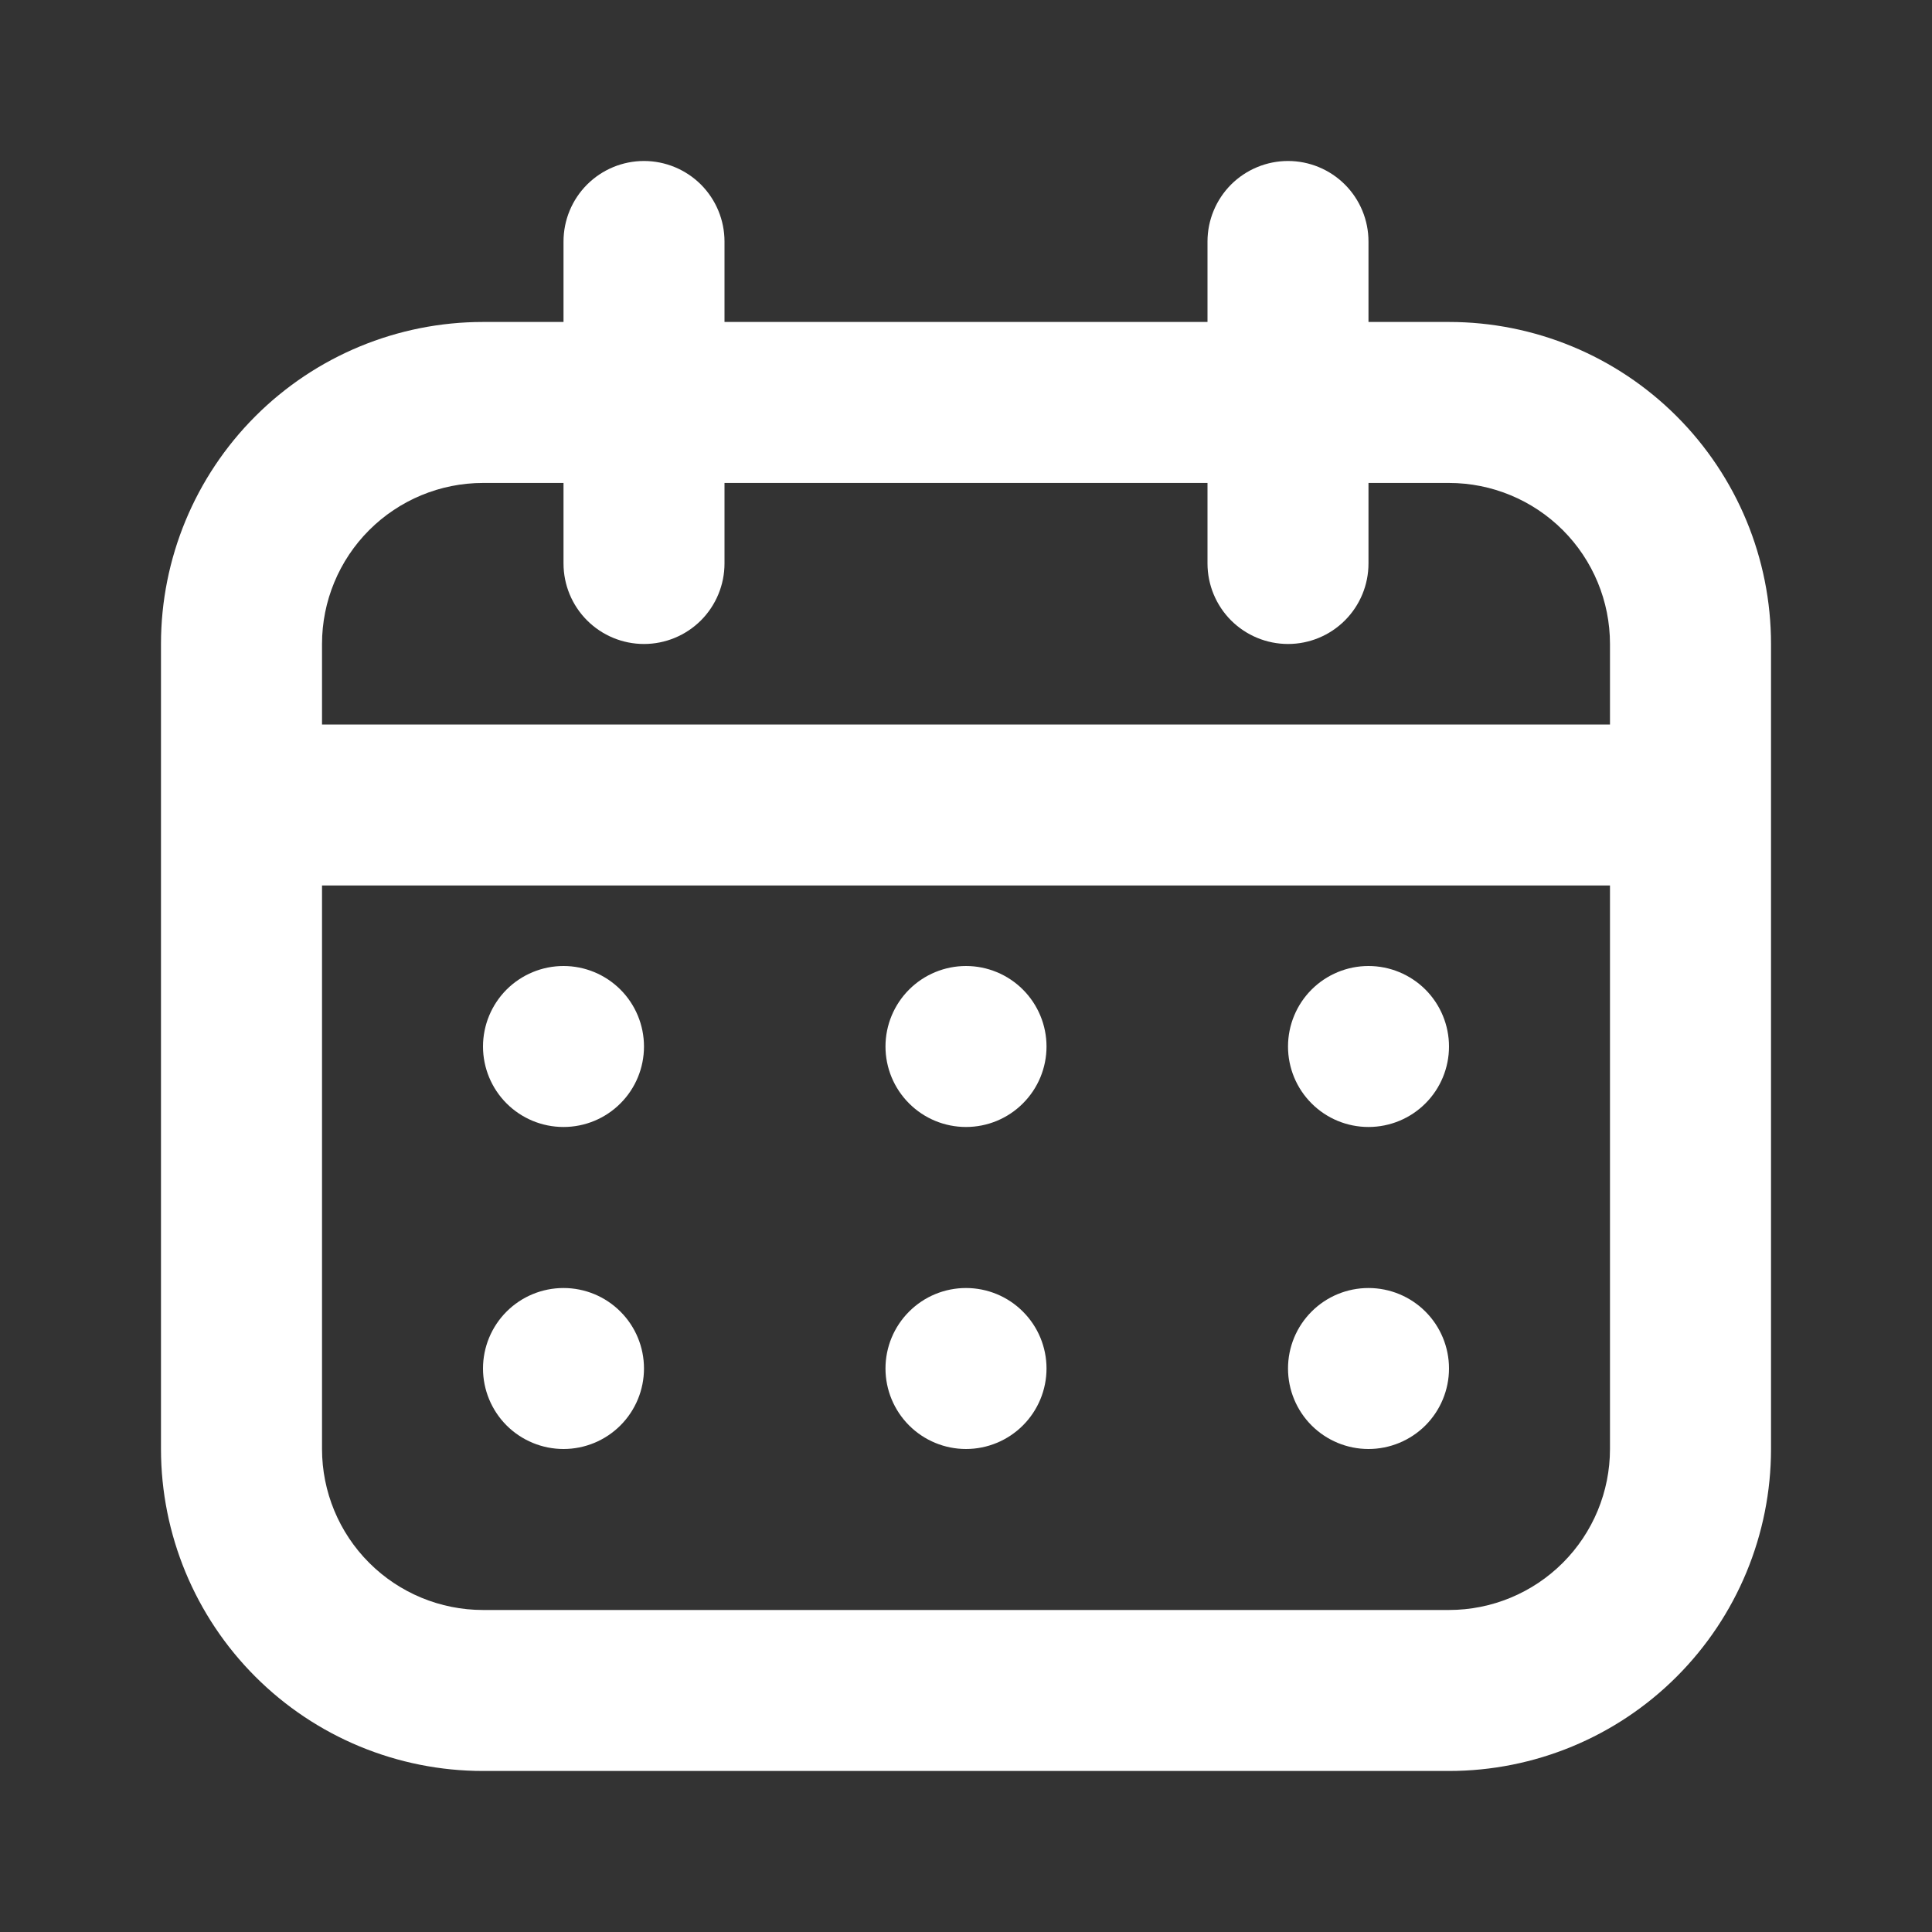 <svg width="40" height="40" viewBox="0 0 40 40" fill="none" xmlns="http://www.w3.org/2000/svg">
<rect x="0" y="0" width="40" height="40" fill="#333333" stroke="none"/>
<path fill-rule="evenodd" clip-rule="evenodd" d="M10 6.666H30C31.768 6.666 33.464 7.368 34.714 8.619C35.964 9.869 36.667 11.565 36.667 13.333V29.999C36.667 31.767 35.964 33.463 34.714 34.713C33.464 35.964 31.768 36.666 30 36.666H10C8.232 36.666 6.536 35.964 5.286 34.713C4.036 33.463 3.333 31.767 3.333 29.999V13.333C3.333 11.565 4.036 9.869 5.286 8.619C6.536 7.368 8.232 6.666 10 6.666ZM10 9.999C9.116 9.999 8.268 10.351 7.643 10.976C7.018 11.601 6.667 12.449 6.667 13.333V29.999C6.667 30.883 7.018 31.731 7.643 32.356C8.268 32.981 9.116 33.333 10 33.333H30C30.884 33.333 31.732 32.981 32.357 32.356C32.982 31.731 33.333 30.883 33.333 29.999V13.333C33.333 12.449 32.982 11.601 32.357 10.976C31.732 10.351 30.884 9.999 30 9.999H10Z" fill="white"/>
<path fill-rule="evenodd" clip-rule="evenodd" d="M5 16.666C5 16.224 5.176 15.8 5.488 15.488C5.801 15.175 6.225 15 6.667 15H33.333C33.775 15 34.199 15.175 34.512 15.488C34.824 15.8 35 16.224 35 16.666C35 17.108 34.824 17.532 34.512 17.845C34.199 18.157 33.775 18.333 33.333 18.333H6.667C6.225 18.333 5.801 18.157 5.488 17.845C5.176 17.532 5 17.108 5 16.666ZM13.333 3.333C13.775 3.333 14.199 3.509 14.512 3.821C14.824 4.134 15 4.558 15 5V11.666C15 12.108 14.824 12.532 14.512 12.845C14.199 13.157 13.775 13.333 13.333 13.333C12.891 13.333 12.467 13.157 12.155 12.845C11.842 12.532 11.667 12.108 11.667 11.666V5C11.667 4.558 11.842 4.134 12.155 3.821C12.467 3.509 12.891 3.333 13.333 3.333ZM26.667 3.333C27.109 3.333 27.533 3.509 27.845 3.821C28.158 4.134 28.333 4.558 28.333 5V11.666C28.333 12.108 28.158 12.532 27.845 12.845C27.533 13.157 27.109 13.333 26.667 13.333C26.225 13.333 25.801 13.157 25.488 12.845C25.176 12.532 25 12.108 25 11.666V5C25 4.558 25.176 4.134 25.488 3.821C25.801 3.509 26.225 3.333 26.667 3.333Z" fill="white"/>
<path d="M13.333 21.667C13.333 22.109 13.158 22.533 12.845 22.845C12.533 23.158 12.109 23.333 11.667 23.333C11.225 23.333 10.801 23.158 10.488 22.845C10.176 22.533 10 22.109 10 21.667C10 21.225 10.176 20.801 10.488 20.488C10.801 20.176 11.225 20 11.667 20C12.109 20 12.533 20.176 12.845 20.488C13.158 20.801 13.333 21.225 13.333 21.667ZM13.333 28.333C13.333 28.775 13.158 29.199 12.845 29.512C12.533 29.824 12.109 30 11.667 30C11.225 30 10.801 29.824 10.488 29.512C10.176 29.199 10 28.775 10 28.333C10 27.891 10.176 27.467 10.488 27.155C10.801 26.842 11.225 26.667 11.667 26.667C12.109 26.667 12.533 26.842 12.845 27.155C13.158 27.467 13.333 27.891 13.333 28.333ZM21.667 21.667C21.667 22.109 21.491 22.533 21.178 22.845C20.866 23.158 20.442 23.333 20 23.333C19.558 23.333 19.134 23.158 18.822 22.845C18.509 22.533 18.333 22.109 18.333 21.667C18.333 21.225 18.509 20.801 18.822 20.488C19.134 20.176 19.558 20 20 20C20.442 20 20.866 20.176 21.178 20.488C21.491 20.801 21.667 21.225 21.667 21.667ZM21.667 28.333C21.667 28.775 21.491 29.199 21.178 29.512C20.866 29.824 20.442 30 20 30C19.558 30 19.134 29.824 18.822 29.512C18.509 29.199 18.333 28.775 18.333 28.333C18.333 27.891 18.509 27.467 18.822 27.155C19.134 26.842 19.558 26.667 20 26.667C20.442 26.667 20.866 26.842 21.178 27.155C21.491 27.467 21.667 27.891 21.667 28.333ZM30 21.667C30 22.109 29.824 22.533 29.512 22.845C29.199 23.158 28.775 23.333 28.333 23.333C27.891 23.333 27.467 23.158 27.155 22.845C26.842 22.533 26.667 22.109 26.667 21.667C26.667 21.225 26.842 20.801 27.155 20.488C27.467 20.176 27.891 20 28.333 20C28.775 20 29.199 20.176 29.512 20.488C29.824 20.801 30 21.225 30 21.667ZM30 28.333C30 28.775 29.824 29.199 29.512 29.512C29.199 29.824 28.775 30 28.333 30C27.891 30 27.467 29.824 27.155 29.512C26.842 29.199 26.667 28.775 26.667 28.333C26.667 27.891 26.842 27.467 27.155 27.155C27.467 26.842 27.891 26.667 28.333 26.667C28.775 26.667 29.199 26.842 29.512 27.155C29.824 27.467 30 27.891 30 28.333Z" fill="white"/>
</svg>
